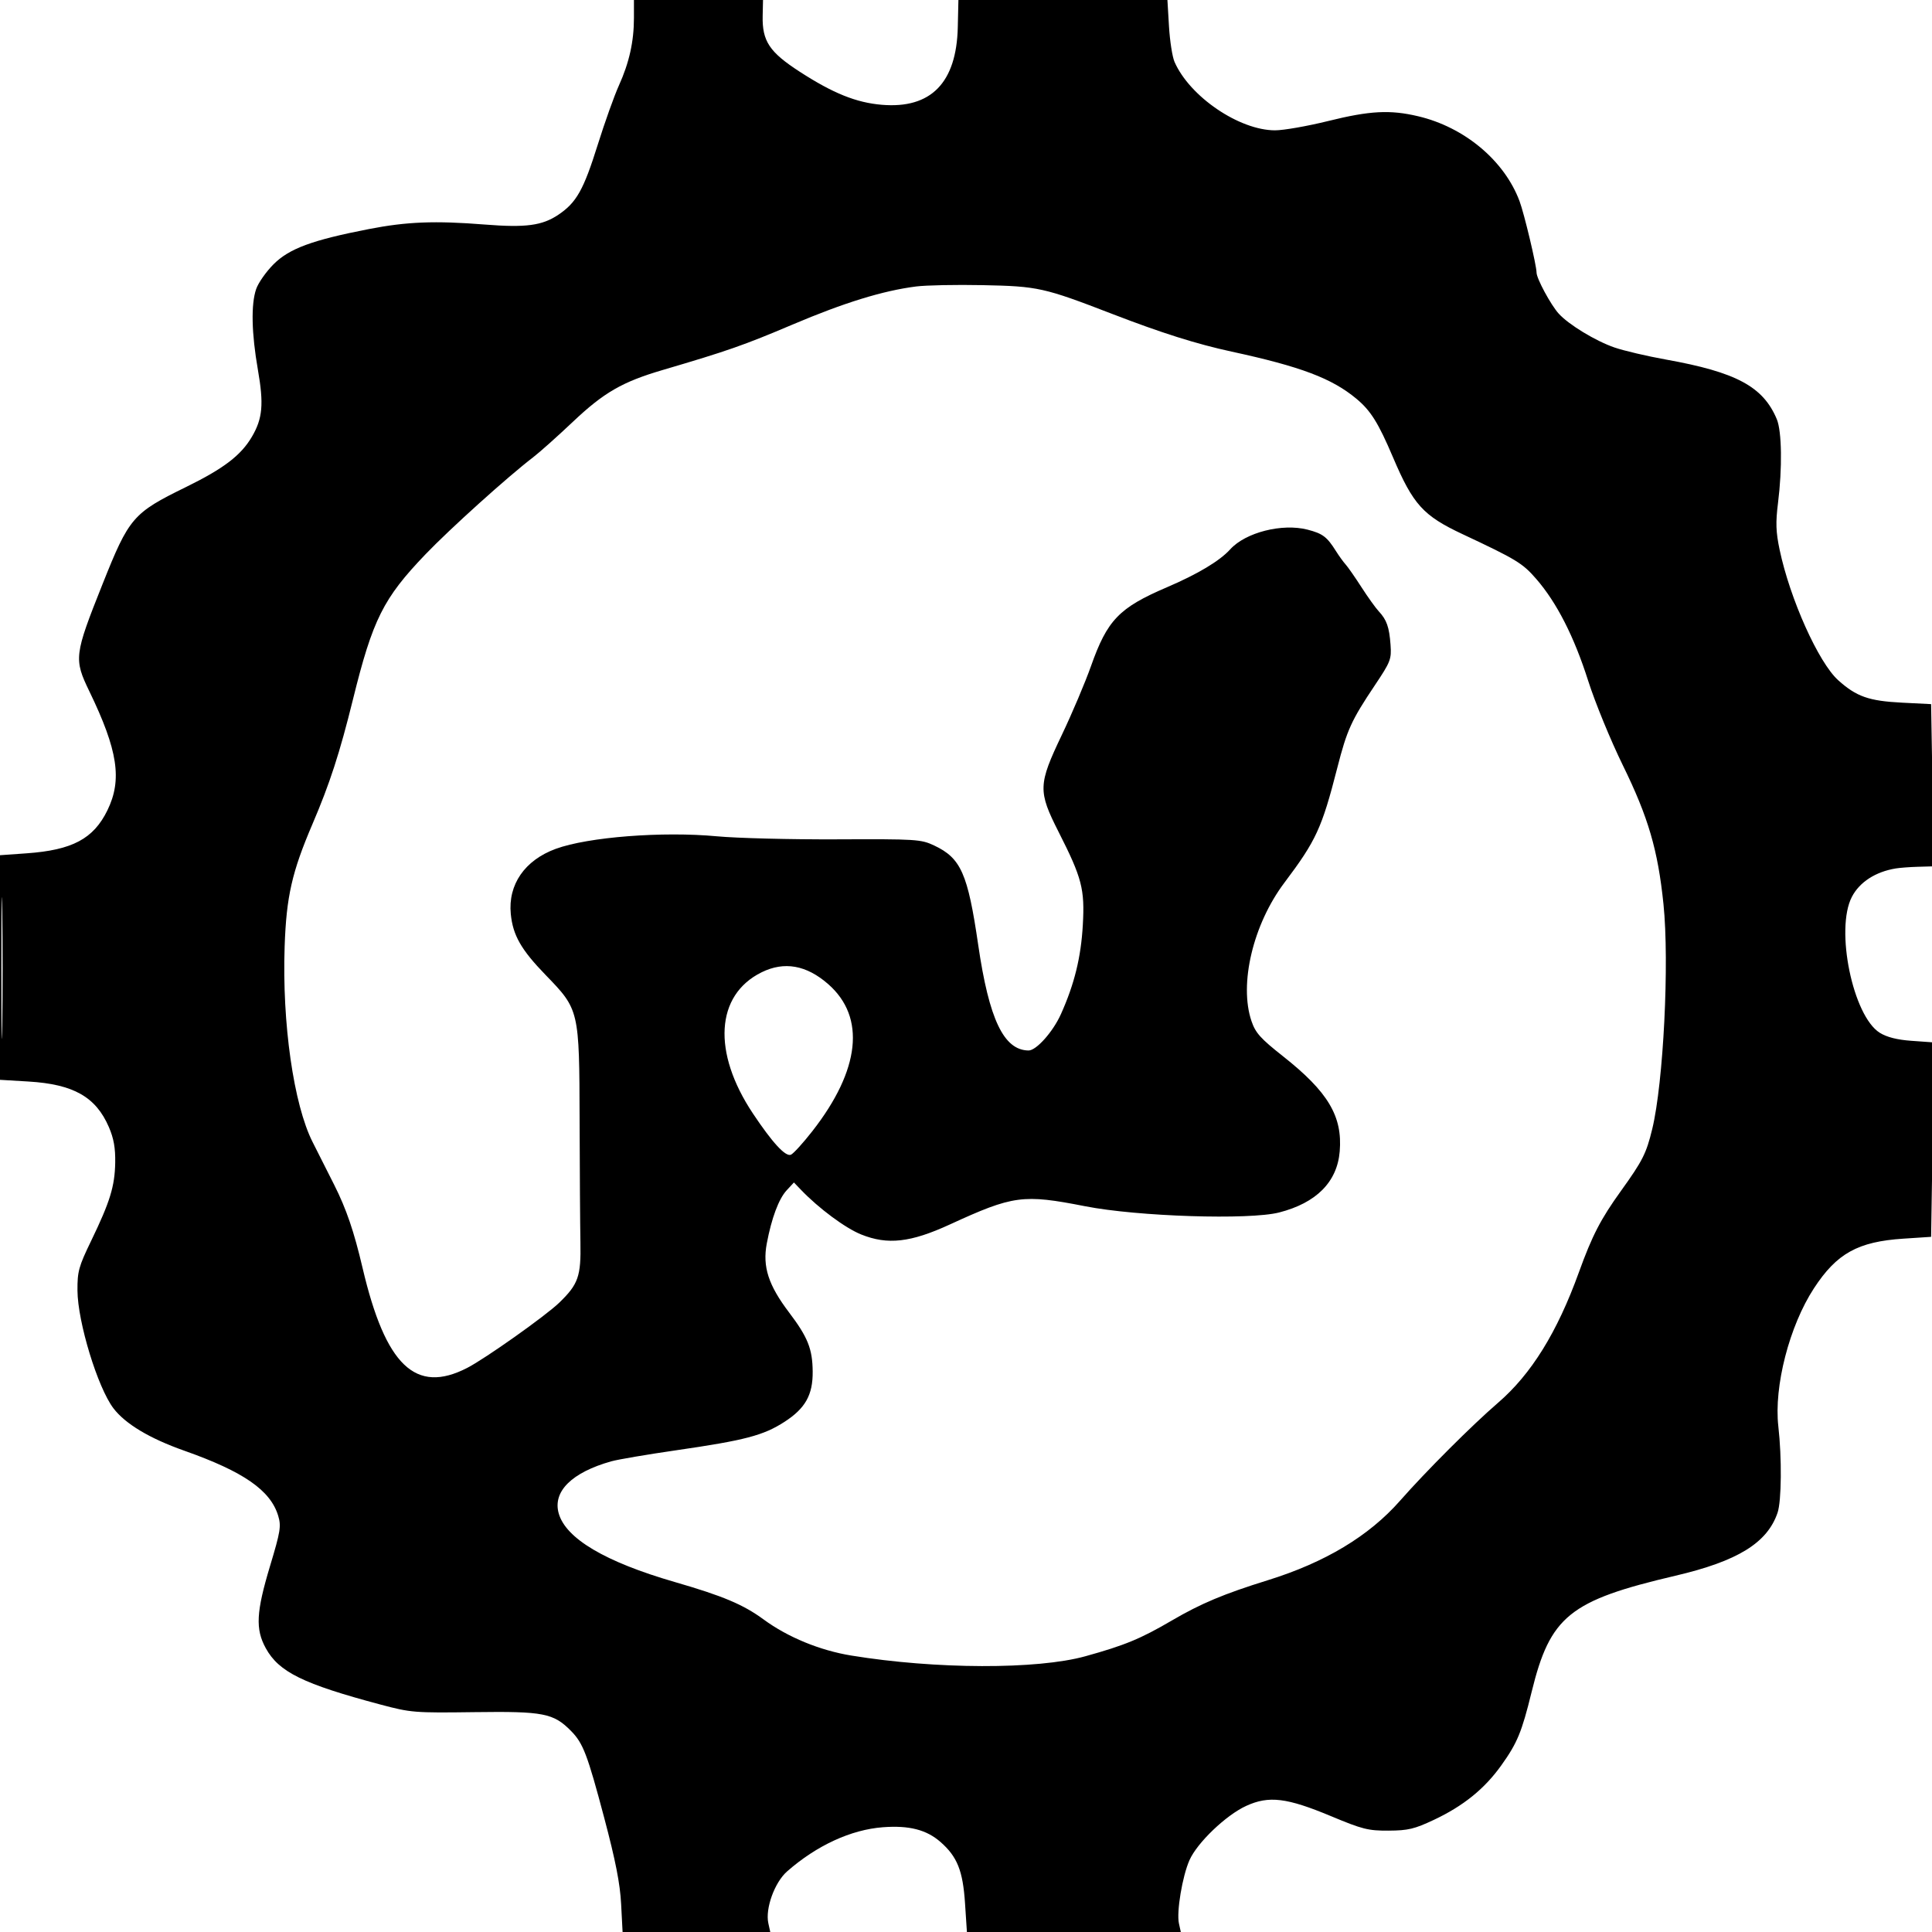 <svg xmlns="http://www.w3.org/2000/svg" width="640" height="640" viewBox="0 0 640 640" version="1.1">
	<path d="M 210 5.951 C 210 13.748, 208.440 20.748, 205.012 28.334 C 203.480 31.725, 200.325 40.560, 198.002 47.966 C 193.301 62.954, 190.962 67.107, 184.948 71.146 C 179.599 74.739, 174.168 75.461, 160.615 74.384 C 144.082 73.069, 134.762 73.434, 122.138 75.892 C 103.401 79.539, 95.819 82.339, 90.629 87.529 C 88.167 89.990, 85.570 93.691, 84.857 95.752 C 83.114 100.791, 83.321 110.399, 85.432 122.496 C 87.420 133.884, 86.997 138.622, 83.455 144.666 C 79.831 150.851, 74.107 155.216, 61.552 161.368 C 44.009 169.964, 42.775 171.402, 33.965 193.500 C 24.575 217.055, 24.423 218.294, 29.611 229.028 C 39.063 248.586, 40.532 258.304, 35.572 268.443 C 30.957 277.875, 23.952 281.599, 8.804 282.675 L 0 283.299 0 320.503 L 0 357.706 9.413 358.268 C 24.336 359.158, 31.752 363.359, 36.069 373.368 C 37.683 377.112, 38.250 380.298, 38.165 385.146 C 38.026 392.973, 36.440 398.131, 30.213 411 C 26.064 419.576, 25.622 421.181, 25.662 427.500 C 25.729 437.955, 32.368 459.683, 37.587 466.525 C 41.531 471.696, 49.572 476.511, 61 480.545 C 80.704 487.500, 89.628 493.690, 92.166 502.160 C 93.185 505.562, 92.897 507.331, 89.463 518.734 C 84.855 534.038, 84.563 539.665, 88.049 546 C 92.389 553.884, 100.411 557.825, 126 564.646 C 136.121 567.343, 137.248 567.434, 157.234 567.168 C 180.045 566.864, 183.341 567.507, 189.156 573.396 C 193.166 577.456, 194.585 581.170, 200.158 602.193 C 203.919 616.381, 205.404 623.953, 205.757 630.750 L 206.239 640 230.699 640 L 255.159 640 254.522 637.101 C 253.455 632.242, 256.595 623.563, 260.735 619.928 C 270.520 611.336, 281.911 606.089, 292.500 605.294 C 301.172 604.643, 306.932 606.124, 311.572 610.197 C 317.113 615.062, 318.969 619.715, 319.679 630.515 L 320.302 640 355.730 640 L 391.159 640 390.535 637.159 C 389.697 633.343, 391.661 621.556, 394.025 616.211 C 396.588 610.416, 406.120 601.292, 412.810 598.229 C 420.344 594.780, 426.263 595.501, 441 601.660 C 451.349 605.985, 453.251 606.461, 460 606.422 C 466.450 606.385, 468.550 605.884, 475 602.847 C 484.756 598.252, 491.773 592.579, 497.331 584.788 C 502.638 577.350, 504.096 573.819, 507.363 560.500 C 513.533 535.345, 519.897 530.200, 555 521.980 C 575.647 517.146, 585.443 511.103, 588.844 501.101 C 590.158 497.236, 590.285 482.895, 589.097 472.500 C 587.586 459.276, 592.754 439.229, 600.885 426.774 C 608.440 415.200, 615.446 411.311, 630.524 410.321 L 639.704 409.718 640.426 363.876 C 640.824 338.663, 640.824 298.959, 640.426 275.644 L 639.704 233.253 630.102 232.769 C 619.097 232.215, 614.972 230.768, 608.941 225.347 C 602.407 219.475, 592.954 198.418, 589.518 182.084 C 588.280 176.202, 588.174 173.115, 588.986 166.642 C 590.432 155.110, 590.258 142.861, 588.591 138.872 C 584.074 128.064, 575.186 123.285, 551.813 119.096 C 545.591 117.981, 537.948 116.190, 534.828 115.115 C 528.544 112.950, 519.669 107.561, 516.337 103.886 C 513.719 100.998, 509 92.251, 509 90.285 C 509 87.915, 504.913 70.756, 503.361 66.611 C 498.330 53.174, 485.125 42.128, 469.760 38.506 C 460.450 36.310, 453.810 36.663, 439.975 40.089 C 433.114 41.788, 425.196 43.175, 422.379 43.172 C 410.500 43.159, 394.110 32.001, 389.076 20.500 C 388.354 18.850, 387.529 13.563, 387.243 8.750 L 386.723 0 352.105 0 L 317.487 0 317.280 9.024 C 316.856 27.420, 308.383 36.077, 292.136 34.715 C 283.643 34.003, 275.976 30.916, 264.910 23.754 C 254.874 17.259, 252.457 13.613, 252.643 5.250 L 252.760 0 231.380 0 L 210 0 210 5.951 M 303.500 94.895 C 292.499 96.292, 279.661 100.249, 262.500 107.533 C 246.425 114.356, 241.031 116.243, 219.508 122.572 C 206.116 126.509, 200.036 130.021, 189.719 139.780 C 184.649 144.576, 178.737 149.850, 176.583 151.500 C 168.120 157.982, 149.069 175.154, 140.967 183.602 C 126.953 198.216, 123.473 205.175, 116.927 231.675 C 112.536 249.452, 109.251 259.563, 103.513 272.971 C 96.708 288.868, 94.863 296.977, 94.292 313.500 C 93.414 338.903, 97.273 365.909, 103.556 378.321 C 105.554 382.270, 108.774 388.650, 110.710 392.500 C 114.742 400.516, 117.258 407.886, 120.100 420 C 127.702 452.400, 137.668 461.930, 154.757 453.141 C 160.749 450.060, 180.762 435.882, 185.246 431.543 C 191.581 425.411, 192.491 422.817, 192.273 411.500 C 192.168 406, 192.046 387.858, 192.002 371.185 C 191.907 334.514, 191.901 334.490, 180.733 322.964 C 172.608 314.578, 169.885 309.801, 169.203 302.732 C 168.263 293.008, 173.839 284.950, 184.108 281.188 C 194.809 277.269, 219.501 275.349, 237.500 277.037 C 244.100 277.656, 261.955 278.108, 277.178 278.042 C 303.557 277.927, 305.070 278.023, 309.434 280.074 C 318.327 284.254, 320.591 289.358, 324.042 313 C 327.645 337.681, 332.512 347.894, 340.715 347.986 C 343.279 348.015, 348.819 341.796, 351.447 335.938 C 355.917 325.978, 358.090 317.130, 358.698 306.415 C 359.372 294.544, 358.411 290.840, 350.735 275.705 C 343.799 262.028, 343.865 259.974, 351.772 243.394 C 355.154 236.302, 359.485 226.081, 361.396 220.679 C 366.814 205.365, 370.695 201.334, 386.568 194.536 C 396.807 190.152, 404.056 185.807, 407.517 181.980 C 412.589 176.371, 424.726 173.281, 433.149 175.455 C 438.142 176.743, 439.580 177.825, 442.518 182.500 C 443.555 184.150, 445.017 186.175, 445.767 187 C 446.516 187.825, 448.867 191.200, 450.992 194.500 C 453.116 197.800, 455.697 201.400, 456.727 202.500 C 459.358 205.308, 460.212 207.735, 460.634 213.597 C 460.978 218.378, 460.657 219.206, 455.448 226.988 C 447.623 238.679, 446.219 241.766, 442.986 254.390 C 437.877 274.342, 435.996 278.425, 425.481 292.397 C 415.086 306.207, 410.388 325.977, 414.578 338.275 C 415.908 342.177, 417.549 344.006, 425.017 349.905 C 439.951 361.701, 444.764 369.778, 443.798 381.423 C 442.959 391.538, 436.063 398.488, 423.728 401.649 C 413.834 404.184, 376.880 403, 359.500 399.590 C 338.844 395.538, 335.670 395.965, 314.642 405.626 C 301.632 411.603, 294.056 412.459, 285.288 408.941 C 280.033 406.833, 271.216 400.291, 265.294 394.104 L 263 391.708 260.599 394.299 C 257.968 397.138, 255.588 403.504, 254 411.952 C 252.561 419.608, 254.539 425.723, 261.375 434.746 C 267.596 442.957, 269.145 446.829, 269.212 454.339 C 269.282 462.081, 266.785 466.536, 259.875 471.003 C 252.887 475.519, 246.762 477.127, 224 480.422 C 214.375 481.816, 204.700 483.462, 202.500 484.081 C 189.439 487.756, 183.066 494.035, 185.062 501.264 C 187.372 509.630, 200.460 517.390, 223.500 524.057 C 239.484 528.681, 246.212 531.517, 252.970 536.478 C 260.973 542.353, 271.587 546.719, 282 548.421 C 309.938 552.987, 343.550 553.089, 359.542 548.656 C 372.596 545.038, 377.840 542.868, 388.244 536.781 C 397.822 531.178, 405.426 527.988, 420 523.460 C 438.967 517.566, 453.487 508.837, 463.776 497.142 C 472.429 487.307, 487.645 472.099, 496.238 464.696 C 507.257 455.204, 515.822 441.386, 523.015 421.500 C 527.442 409.260, 530.216 403.891, 536.968 394.500 C 544.134 384.533, 545.355 382.116, 547.323 374 C 551.044 358.658, 553.037 318.791, 551.047 299.500 C 549.196 281.553, 546.035 270.757, 537.581 253.500 C 533.540 245.250, 528.371 232.650, 526.096 225.500 C 521.444 210.879, 515.701 199.615, 508.908 191.790 C 504.355 186.545, 502.352 185.327, 484.500 176.952 C 471.425 170.819, 468.114 167.161, 461.441 151.475 C 456.579 140.049, 454.070 136.035, 449.320 132.083 C 441.198 125.326, 430.902 121.438, 408 116.480 C 396.391 113.966, 384.859 110.327, 368.500 104.017 C 345.794 95.258, 343.861 94.827, 325.566 94.458 C 316.730 94.279, 306.800 94.476, 303.500 94.895 M 0.454 320.500 C 0.453 341.400, 0.586 350.092, 0.748 339.816 C 0.911 329.540, 0.911 312.440, 0.749 301.816 C 0.587 291.192, 0.454 299.600, 0.454 320.500 M 628 287.683 C 621.286 288.785, 616.006 292.202, 613.460 297.094 C 607.866 307.842, 613.787 336.615, 622.730 342.142 C 625.047 343.574, 628.471 344.444, 633.095 344.775 L 640 345.269 640 316.134 L 640 287 635.250 287.136 C 632.638 287.211, 629.375 287.457, 628 287.683 M 252.252 322.104 C 237.041 329.634, 235.893 348.557, 249.415 368.861 C 255.858 378.535, 260.219 383.266, 262 382.516 C 262.825 382.168, 266.028 378.647, 269.118 374.692 C 284.960 354.413, 286.846 336.974, 274.382 326.030 C 267.154 319.684, 259.783 318.376, 252.252 322.104" stroke="none" fill="black" fill-rule="evenodd"/>
</svg>